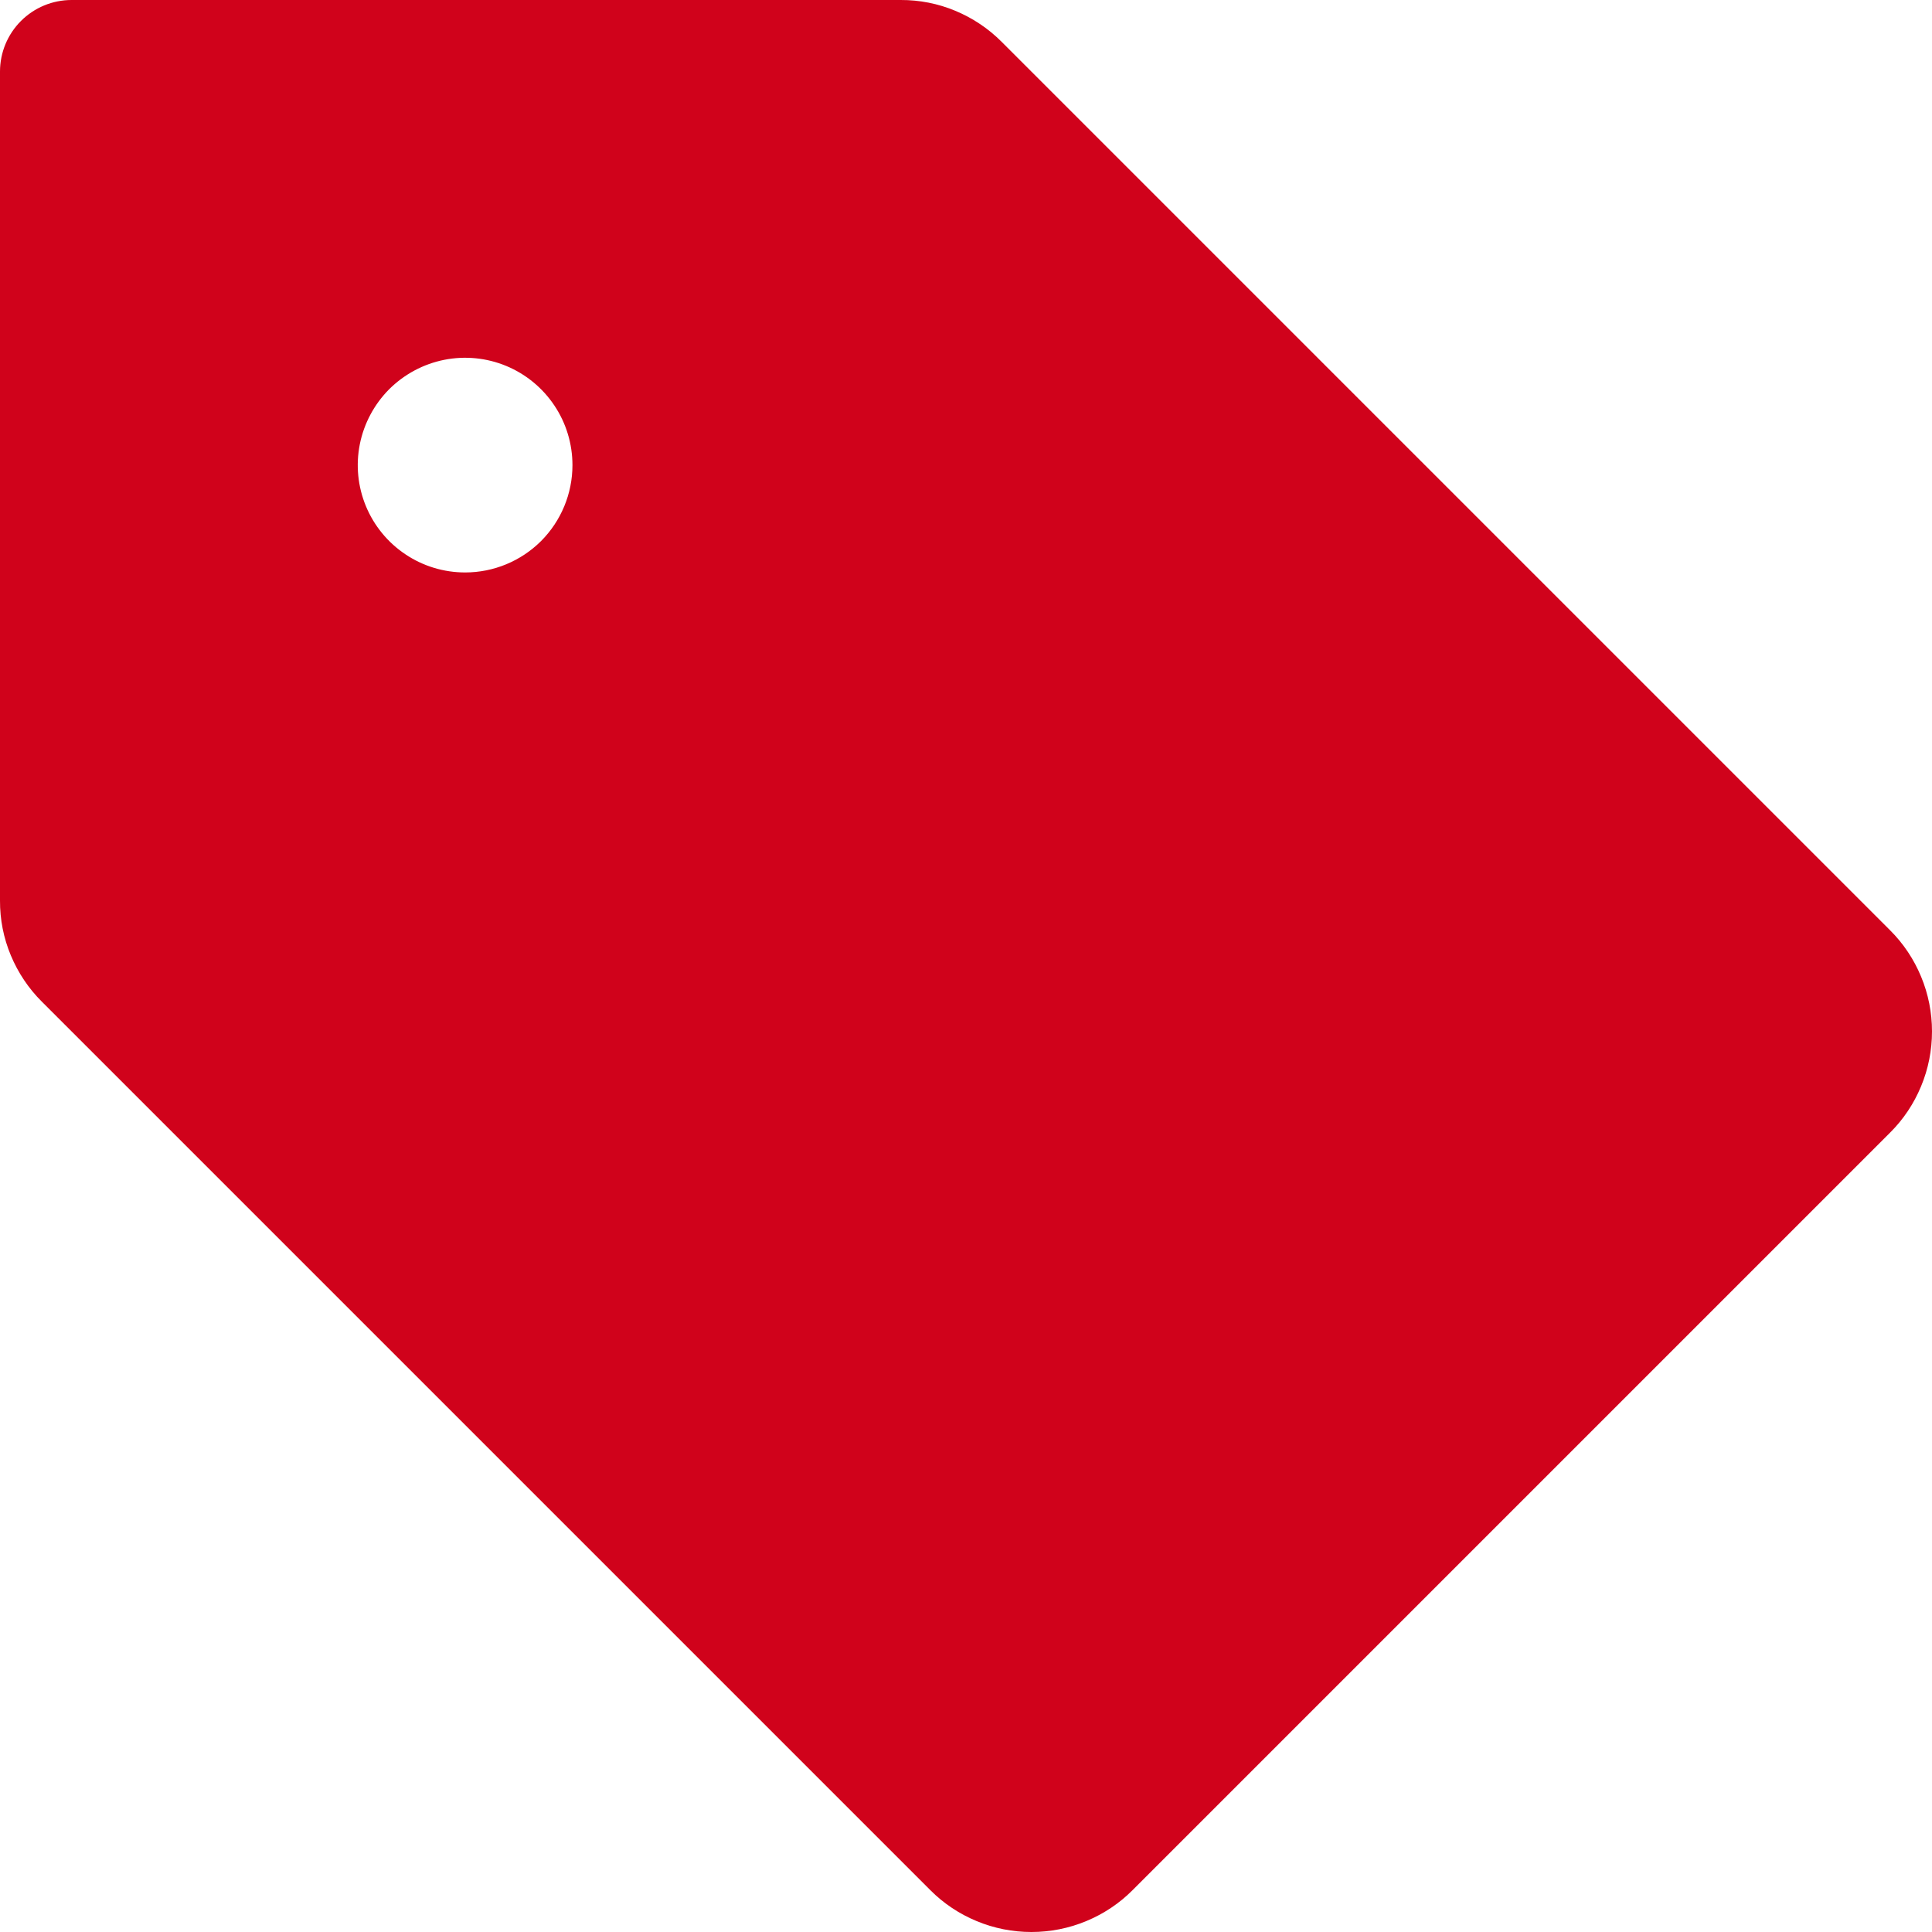 <svg width="20" height="20" viewBox="0 0 20 20" fill="none" xmlns="http://www.w3.org/2000/svg">
<path d="M19.566 9.63L10.37 0.434C10.233 0.296 10.07 0.187 9.89 0.112C9.711 0.037 9.518 -0.001 9.323 7.49541e-06H0.741C0.544 7.49541e-06 0.356 0.078 0.217 0.217C0.078 0.356 7.49541e-06 0.544 7.49541e-06 0.741V9.323C-0.001 9.518 0.037 9.711 0.112 9.89C0.187 10.07 0.296 10.233 0.434 10.37L9.63 19.566C9.767 19.704 9.931 19.813 10.11 19.887C10.29 19.962 10.483 20 10.677 20C10.872 20 11.065 19.962 11.245 19.887C11.424 19.813 11.588 19.704 11.725 19.566L19.566 11.725C19.704 11.588 19.813 11.424 19.887 11.245C19.962 11.065 20 10.872 20 10.677C20 10.483 19.962 10.29 19.887 10.11C19.813 9.931 19.704 9.767 19.566 9.63ZM4.815 5.926C4.595 5.926 4.38 5.861 4.198 5.739C4.015 5.617 3.872 5.443 3.788 5.24C3.704 5.037 3.682 4.814 3.725 4.598C3.768 4.383 3.874 4.185 4.029 4.029C4.185 3.874 4.383 3.768 4.598 3.725C4.814 3.682 5.037 3.704 5.24 3.788C5.443 3.872 5.617 4.015 5.739 4.198C5.861 4.38 5.926 4.595 5.926 4.815C5.926 5.11 5.809 5.392 5.601 5.601C5.392 5.809 5.11 5.926 4.815 5.926Z" fill="#D0021B"/>
</svg>

